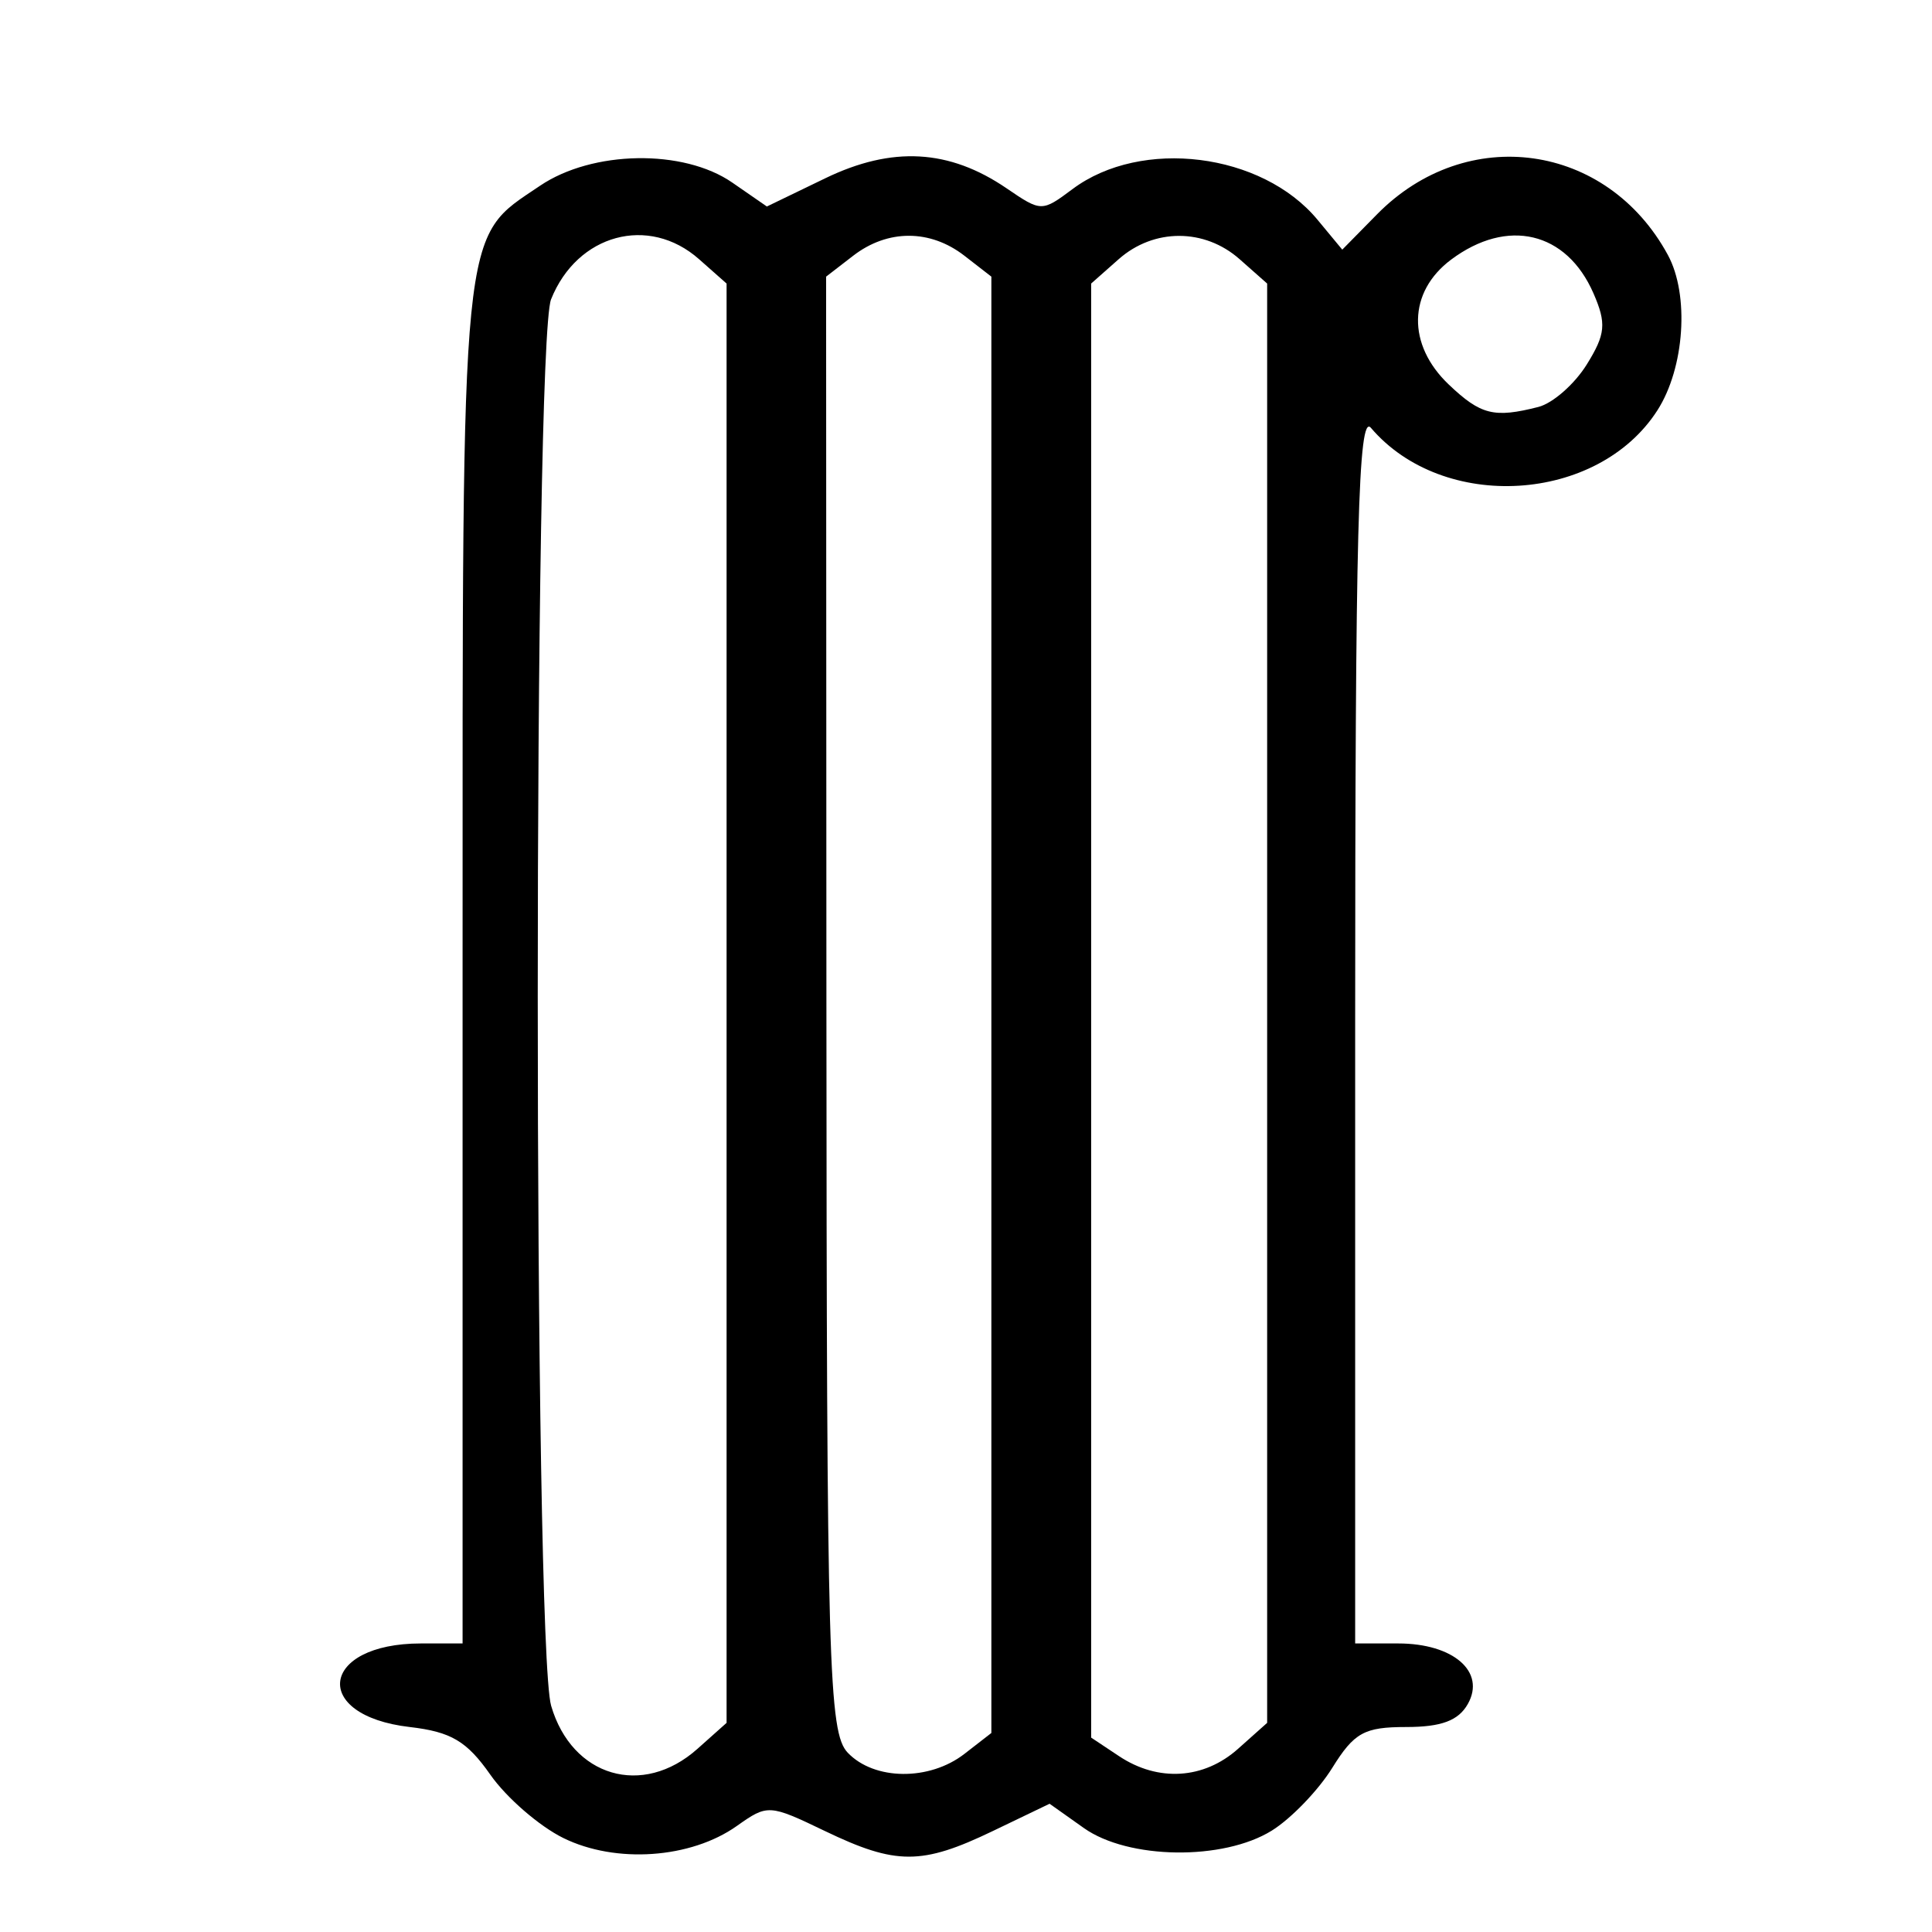 <?xml version="1.0" encoding="UTF-8" standalone="no"?>
<svg
   viewBox="0 0 512 512"
   version="1.1"
   id="svg4"
   sodipodi:docname="address-book.svg"
   xml:space="preserve"
   inkscape:version="1.2.2 (732a01da63, 2022-12-09)"
   xmlns:inkscape="http://www.inkscape.org/namespaces/inkscape"
   xmlns:sodipodi="http://sodipodi.sourceforge.net/DTD/sodipodi-0.dtd"
   xmlns="http://www.w3.org/2000/svg"
   xmlns:svg="http://www.w3.org/2000/svg"><defs
     id="defs8" /><sodipodi:namedview
     id="namedview6"
     pagecolor="#ffffff"
     bordercolor="#000000"
     borderopacity="0.25"
     inkscape:showpageshadow="2"
     inkscape:pageopacity="0.0"
     inkscape:pagecheckerboard="0"
     inkscape:deskcolor="#d1d1d1"
     showgrid="false"
     inkscape:zoom="1.3886719"
     inkscape:cx="255.63994"
     inkscape:cy="141.50211"
     inkscape:window-width="1820"
     inkscape:window-height="892"
     inkscape:window-x="-8"
     inkscape:window-y="-8"
     inkscape:window-maximized="1"
     inkscape:current-layer="svg4" /><!--! Font Awesome Free 6.5.2 by @fontawesome - https://fontawesome.com License - https://fontawesome.com/license/free (Icons: CC BY 4.0, Fonts: SIL OFL 1.1, Code: MIT License) Copyright 2024 Fonticons, Inc. --><path
     style="fill:#000000;stroke-width:3.246"
     d="m 149.308,487.105 c -6.377,-3.136 -15.085,-10.684 -19.352,-16.774 -6.246,-8.915 -10.413,-11.38 -21.383,-12.654 -26.328,-3.056 -23.748,-22.144 2.993,-22.144 h 11.024 V 255.057 c 0,-198.435 -0.693,-191.486 20.52,-205.829 13.902,-9.4 38.003,-9.799 50.951,-0.843 l 9.168,6.341 15.484,-7.485 c 17.716,-8.563 32.824,-7.722 48.06,2.676 9.165,6.255 9.334,6.257 17.462,0.187 18.252,-13.632 50.207,-9.628 64.922,8.135 l 6.559,7.918 9.211,-9.363 c 23.761,-24.154 60.95,-18.955 77.075,10.775 5.747,10.596 4.442,29.932 -2.78,41.18 -15.804,24.612 -56.768,27.106 -75.927,4.622 -3.344,-3.924 -4.164,27.32 -4.164,158.637 v 163.524 h 11.422 c 14.611,0 23.244,7.509 18.438,16.037 -2.49,4.417 -7.006,6.107 -16.322,6.107 -11.136,0 -13.792,1.468 -19.615,10.839 -3.704,5.962 -10.908,13.435 -16.007,16.608 -12.878,8.012 -38.041,7.673 -49.812,-0.672 l -9.086,-6.441 -15.044,7.232 c -18.833,9.053 -25.654,9.053 -44.487,0 -14.768,-7.099 -15.196,-7.124 -23.341,-1.35 -12.21,8.656 -32.073,10.044 -45.966,3.212 z m 35.533,-23.652 7.711,-6.878 V 265.858 75.142 l -7.291,-6.45 c -13.333,-11.795 -32.3,-6.659 -39.219,10.622 -4.722,11.794 -4.705,356.59 0.017,372.74 5.515,18.855 24.25,24.362 38.781,11.399 z m 70.745,1.342 7.137,-5.536 V 266.286 73.313 l -7.137,-5.536 c -9.096,-7.056 -20.349,-7.056 -29.489,0 l -7.171,5.536 0.081,192.663 c 0.074,175.574 0.575,193.182 5.653,198.509 7.027,7.373 21.632,7.52 30.926,0.31 z m 72.511,-1.342 7.711,-6.878 V 265.858 75.142 l -7.291,-6.45 c -9.315,-8.24 -22.744,-8.24 -32.059,0 l -7.291,6.45 V 267.812 460.482 l 7.404,4.925 c 10.352,6.885 22.46,6.134 31.526,-1.954 z m 79.594,-355.61 c 3.805,-0.97 9.569,-6.025 12.808,-11.233 4.999,-8.036 5.269,-10.893 1.787,-18.876 -7.141,-16.37 -22.802,-20.08 -37.722,-8.936 -11.475,8.571 -11.729,22.564 -0.601,33.131 8.46,8.033 11.979,8.91 23.727,5.915 z"
     id="radiator" /></svg>

